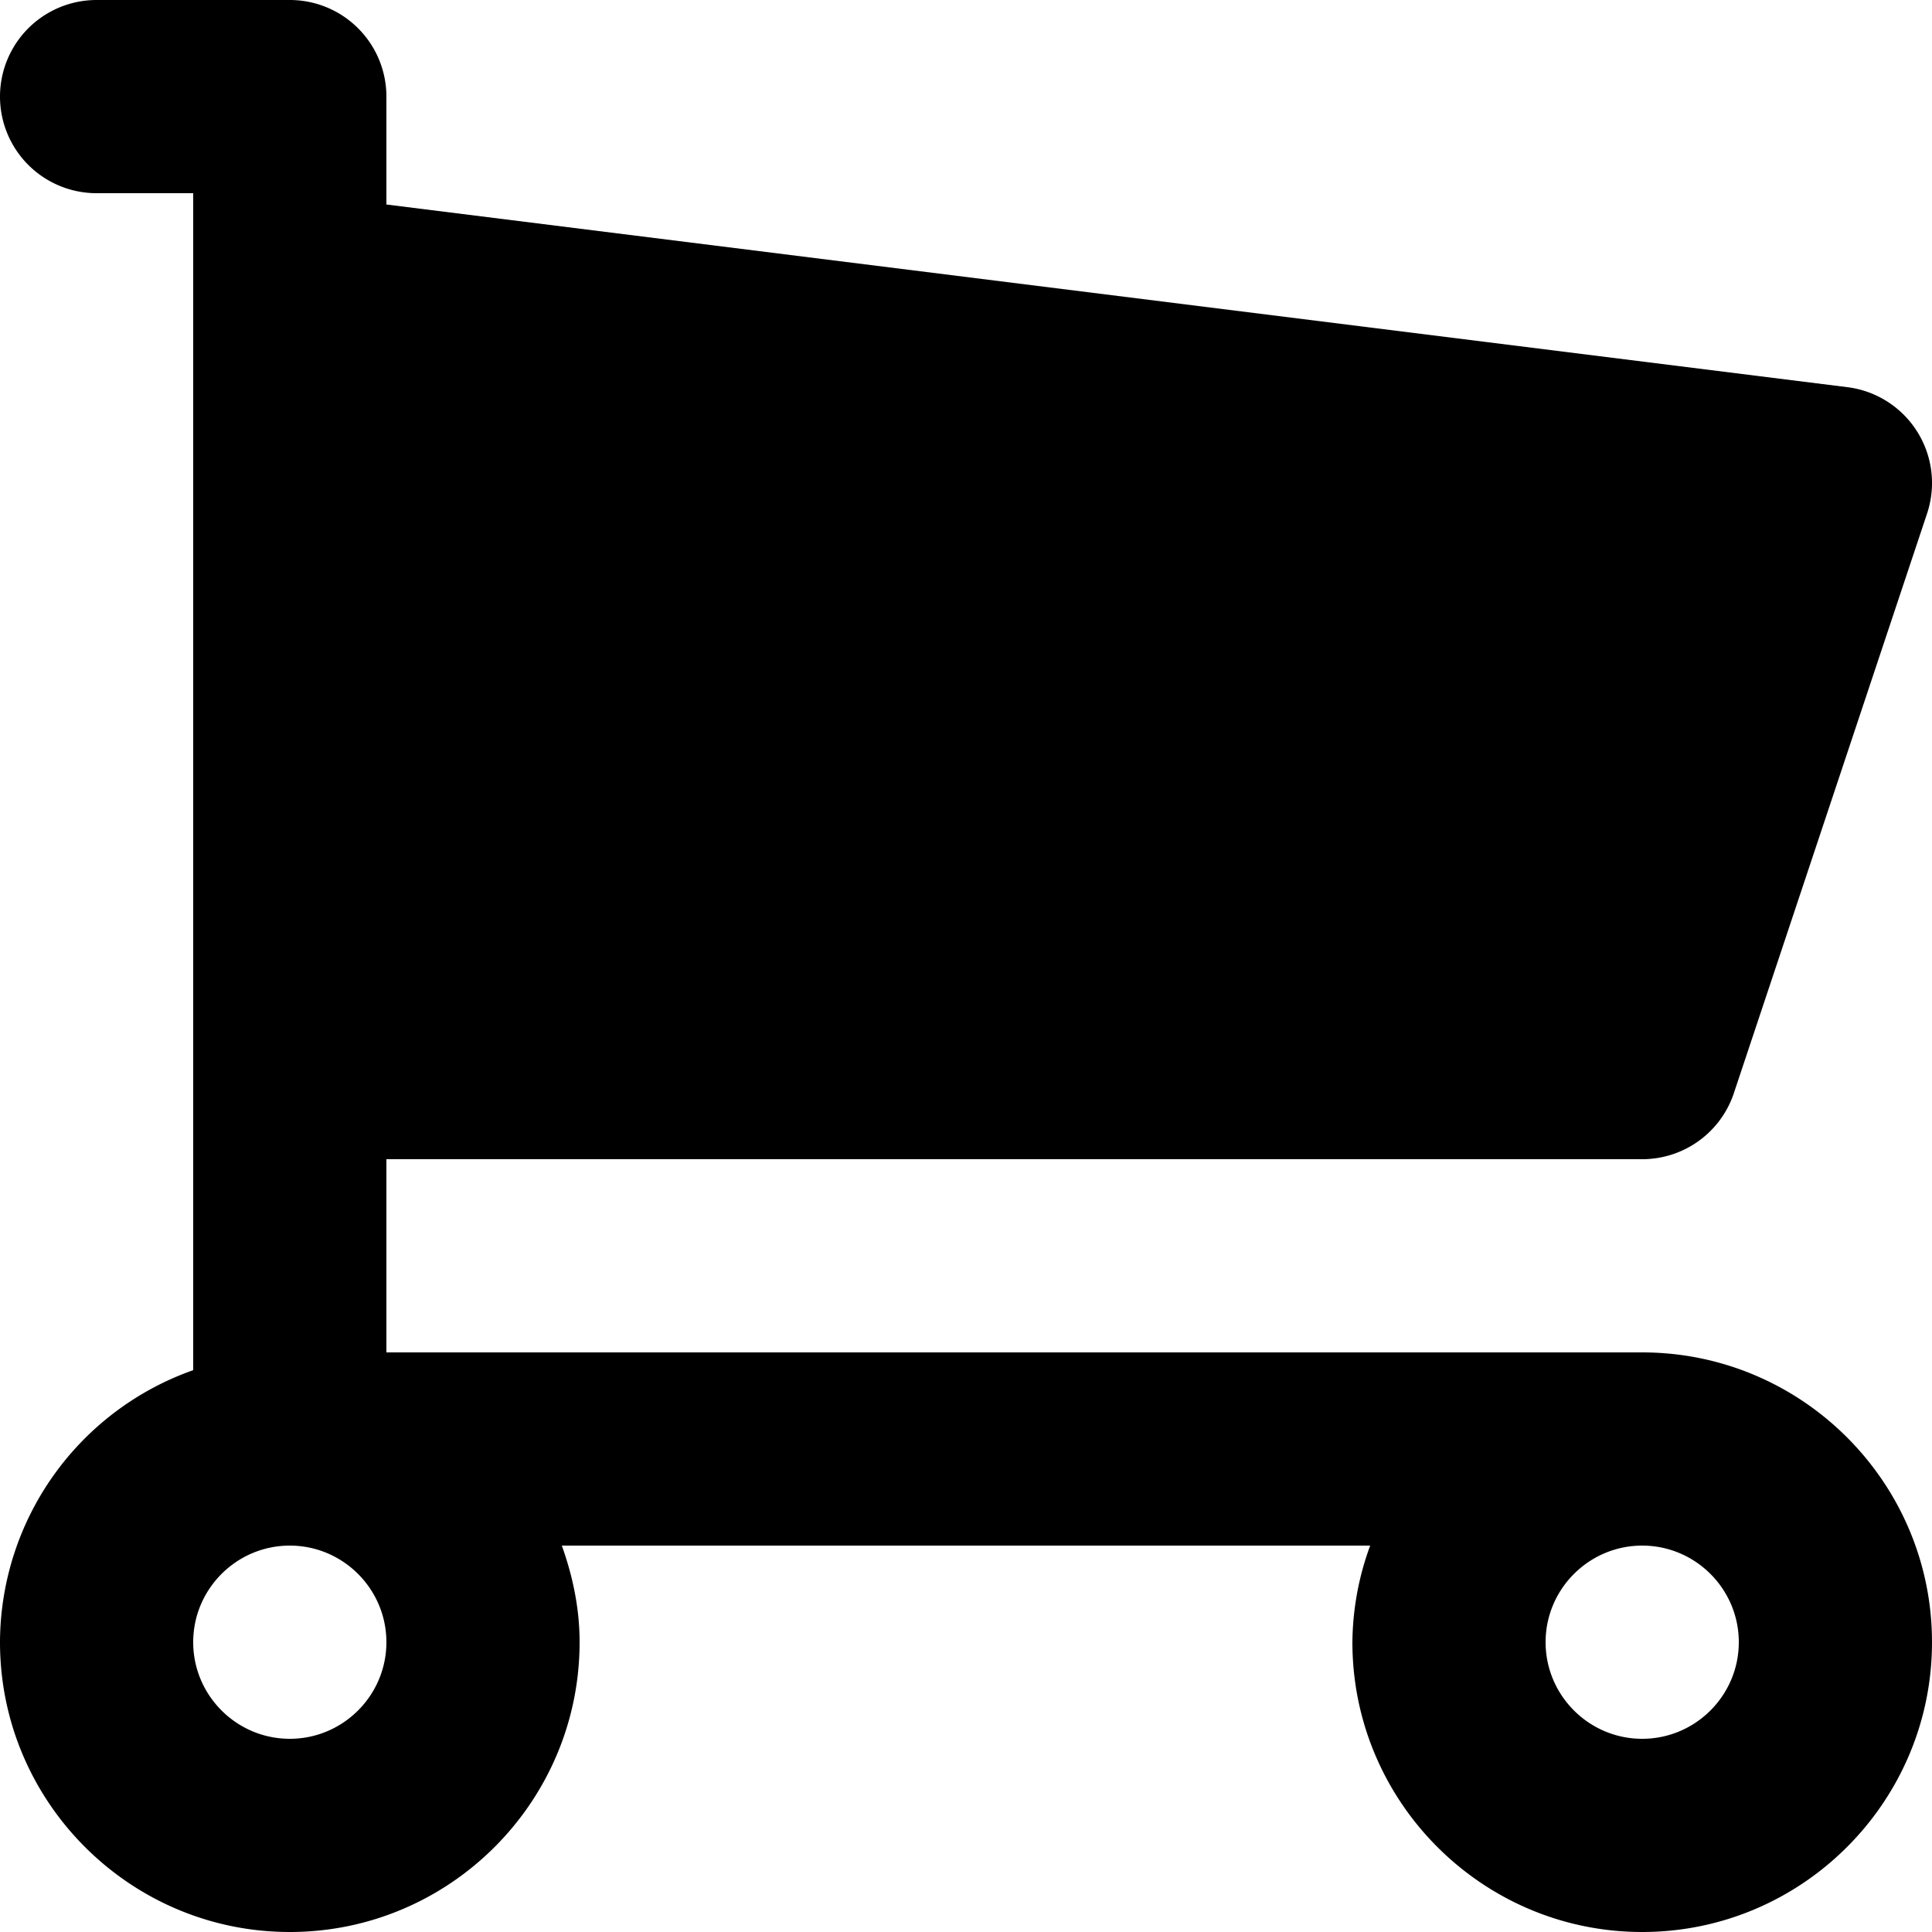 <svg xmlns="http://www.w3.org/2000/svg" viewBox="0 0 20 20"><path fill="currentColor" d="M3 11h14l2-6L3 3z"/><path d="M17 18c-.551 0-1-.449-1-1 0-.551.449-1 1-1 .551 0 1 .449 1 1 0 .551-.449 1-1 1zM4 17c0 .551-.449 1-1 1-.551 0-1-.449-1-1 0-.551.449-1 1-1 .551 0 1 .449 1 1zM17.666 5.841L16.279 10H4V4.133l13.666 1.708zM17 14H4v-2h13a1 1 0 0 0 .949-.684l2-6a1 1 0 0 0-.825-1.308L4 2.117V1a1 1 0 0 0-1-1H1a1 1 0 0 0 0 2h1v12.184A2.996 2.996 0 0 0 0 17c0 1.654 1.346 3 3 3s3-1.346 3-3c0-.353-.072-.686-.184-1h8.368A2.962 2.962 0 0 0 14 17c0 1.654 1.346 3 3 3s3-1.346 3-3-1.346-3-3-3z"/></svg>